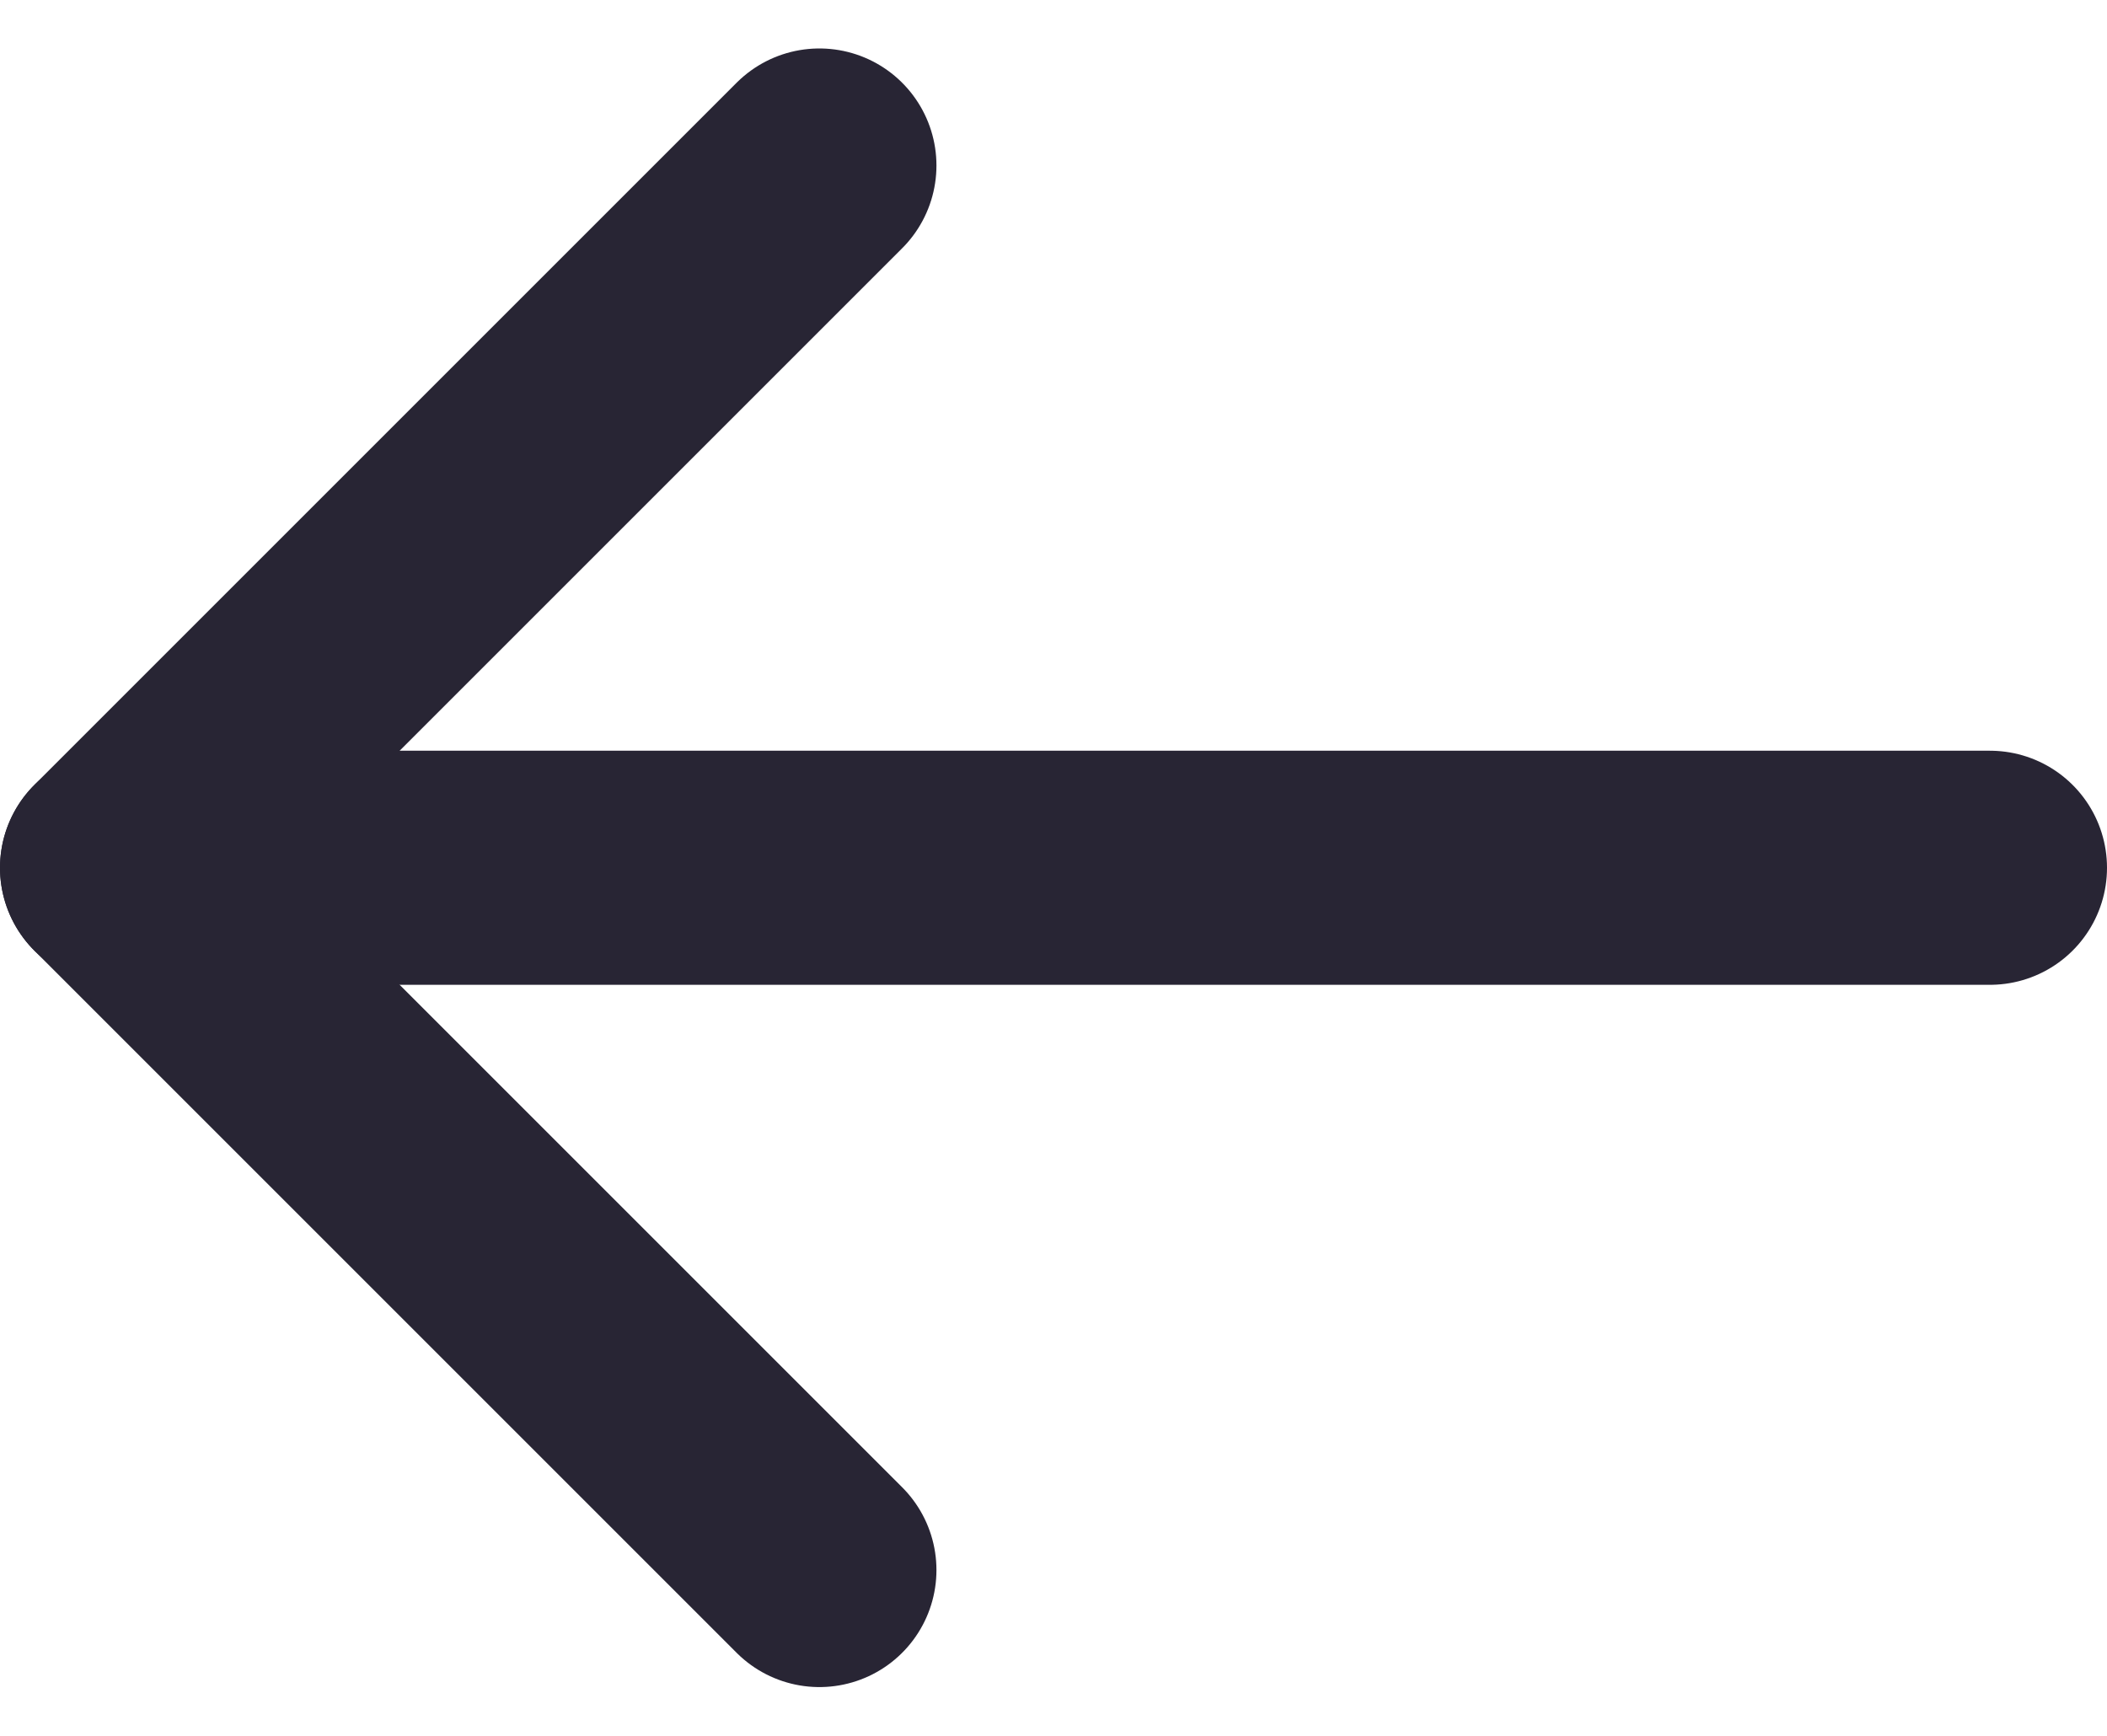 <svg xmlns="http://www.w3.org/2000/svg" width="18" height="14.829" viewBox="0 0 18 14.829">
  <g id="_2561331_right_arrow_icon" data-name="2561331_right_arrow_icon" transform="translate(1 1.414)">
    <line id="Line_1" data-name="Line 1" x1="16" transform="translate(0 6)" fill="none" stroke="#282534" stroke-linecap="round" stroke-linejoin="round" stroke-width="2"/>
    <path id="Path_91" data-name="Path 91" d="M20,6l-6,6,6,6" transform="translate(-14 -6)" fill="none" stroke="#282534" stroke-linecap="round" stroke-linejoin="round" stroke-width="2"/>
  </g>
</svg>

